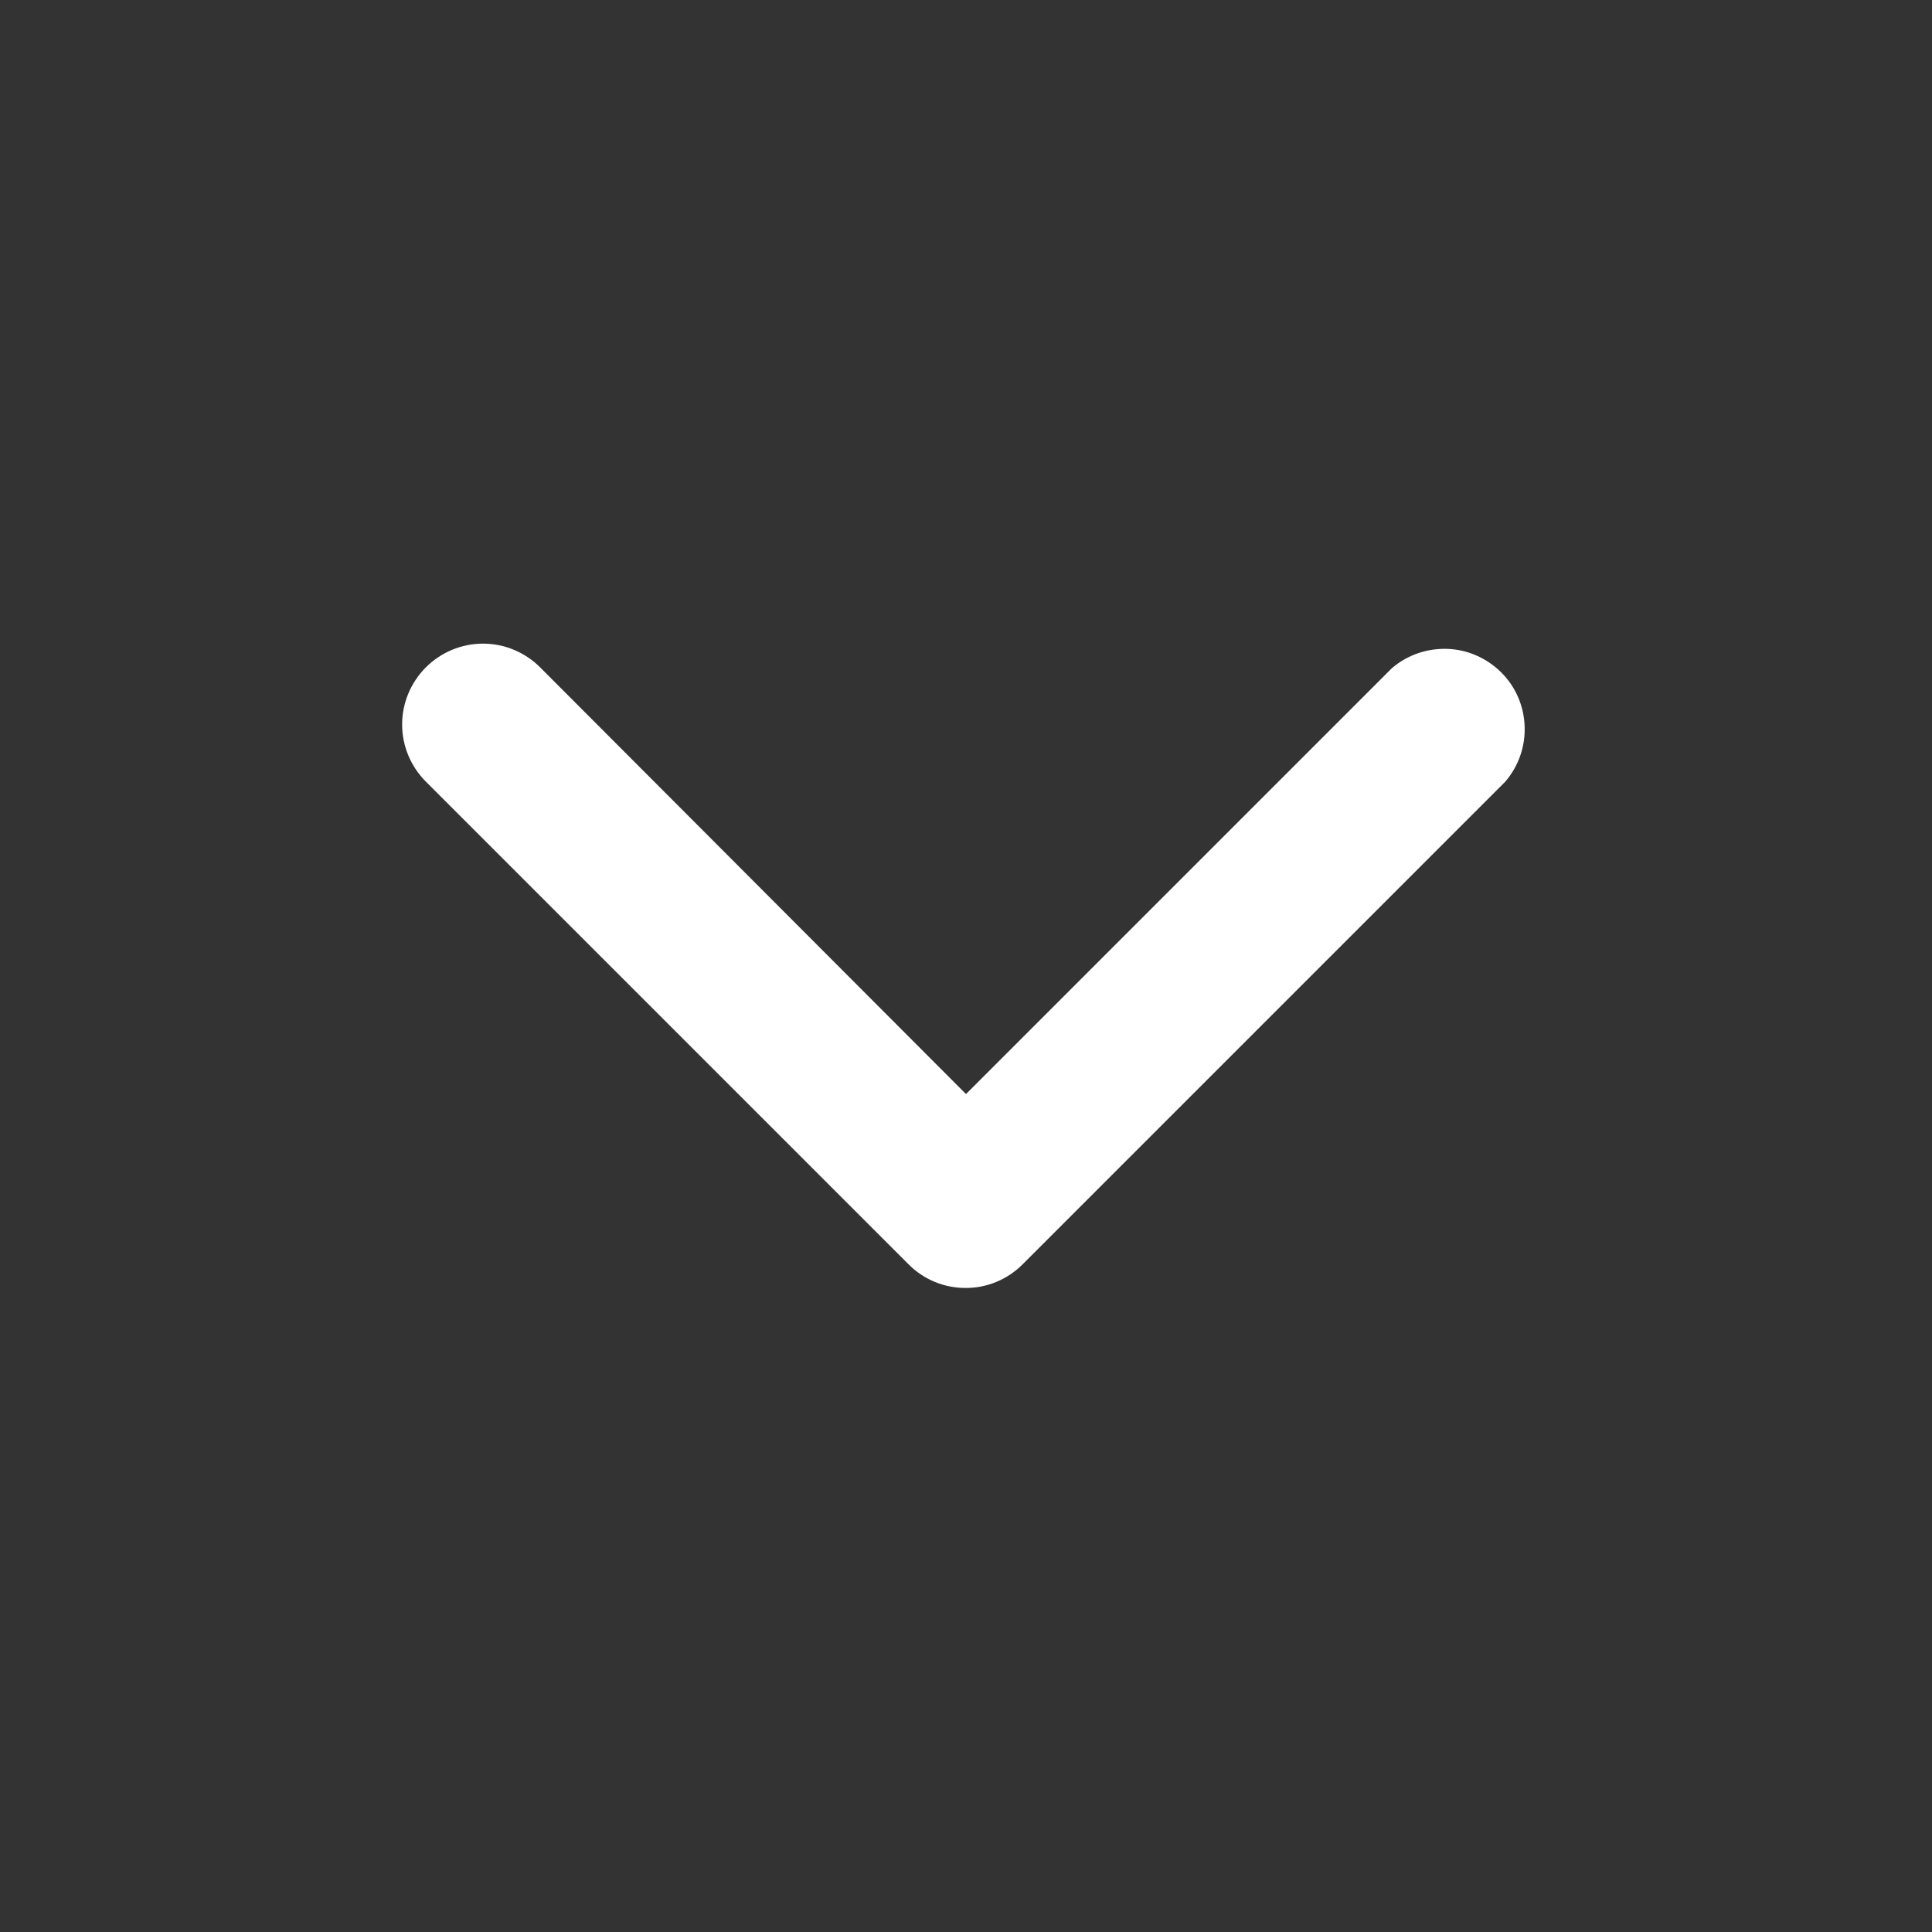 <svg width="14" height="14" fill="none" version="1.1" viewBox="0 0 14 14" xmlns="http://www.w3.org/2000/svg"><rect x="0" y="0" width="14" height="14" fill="#333333" stroke="none"/><path d="m7 9.333c-0.077 4.4e-4 -0.153-0.014-0.224-0.043-0.071-0.029-0.136-0.072-0.19-0.126l-3.5-3.5c-0.11-0.11-0.172-0.259-0.172-0.414 0-0.155 0.062-0.304 0.172-0.414 0.11-0.11 0.259-0.172 0.414-0.172 0.155 0 0.304 0.062 0.414 0.172l3.086 3.092 3.086-3.086c0.112-0.096 0.255-0.145 0.402-0.14s0.286 0.067 0.39 0.17 0.165 0.243 0.17 0.39c0.006 0.147-0.044 0.29-0.14 0.402l-3.5 3.5c-0.109 0.108-0.255 0.169-0.408 0.169z" fill="#fff"/></svg>
